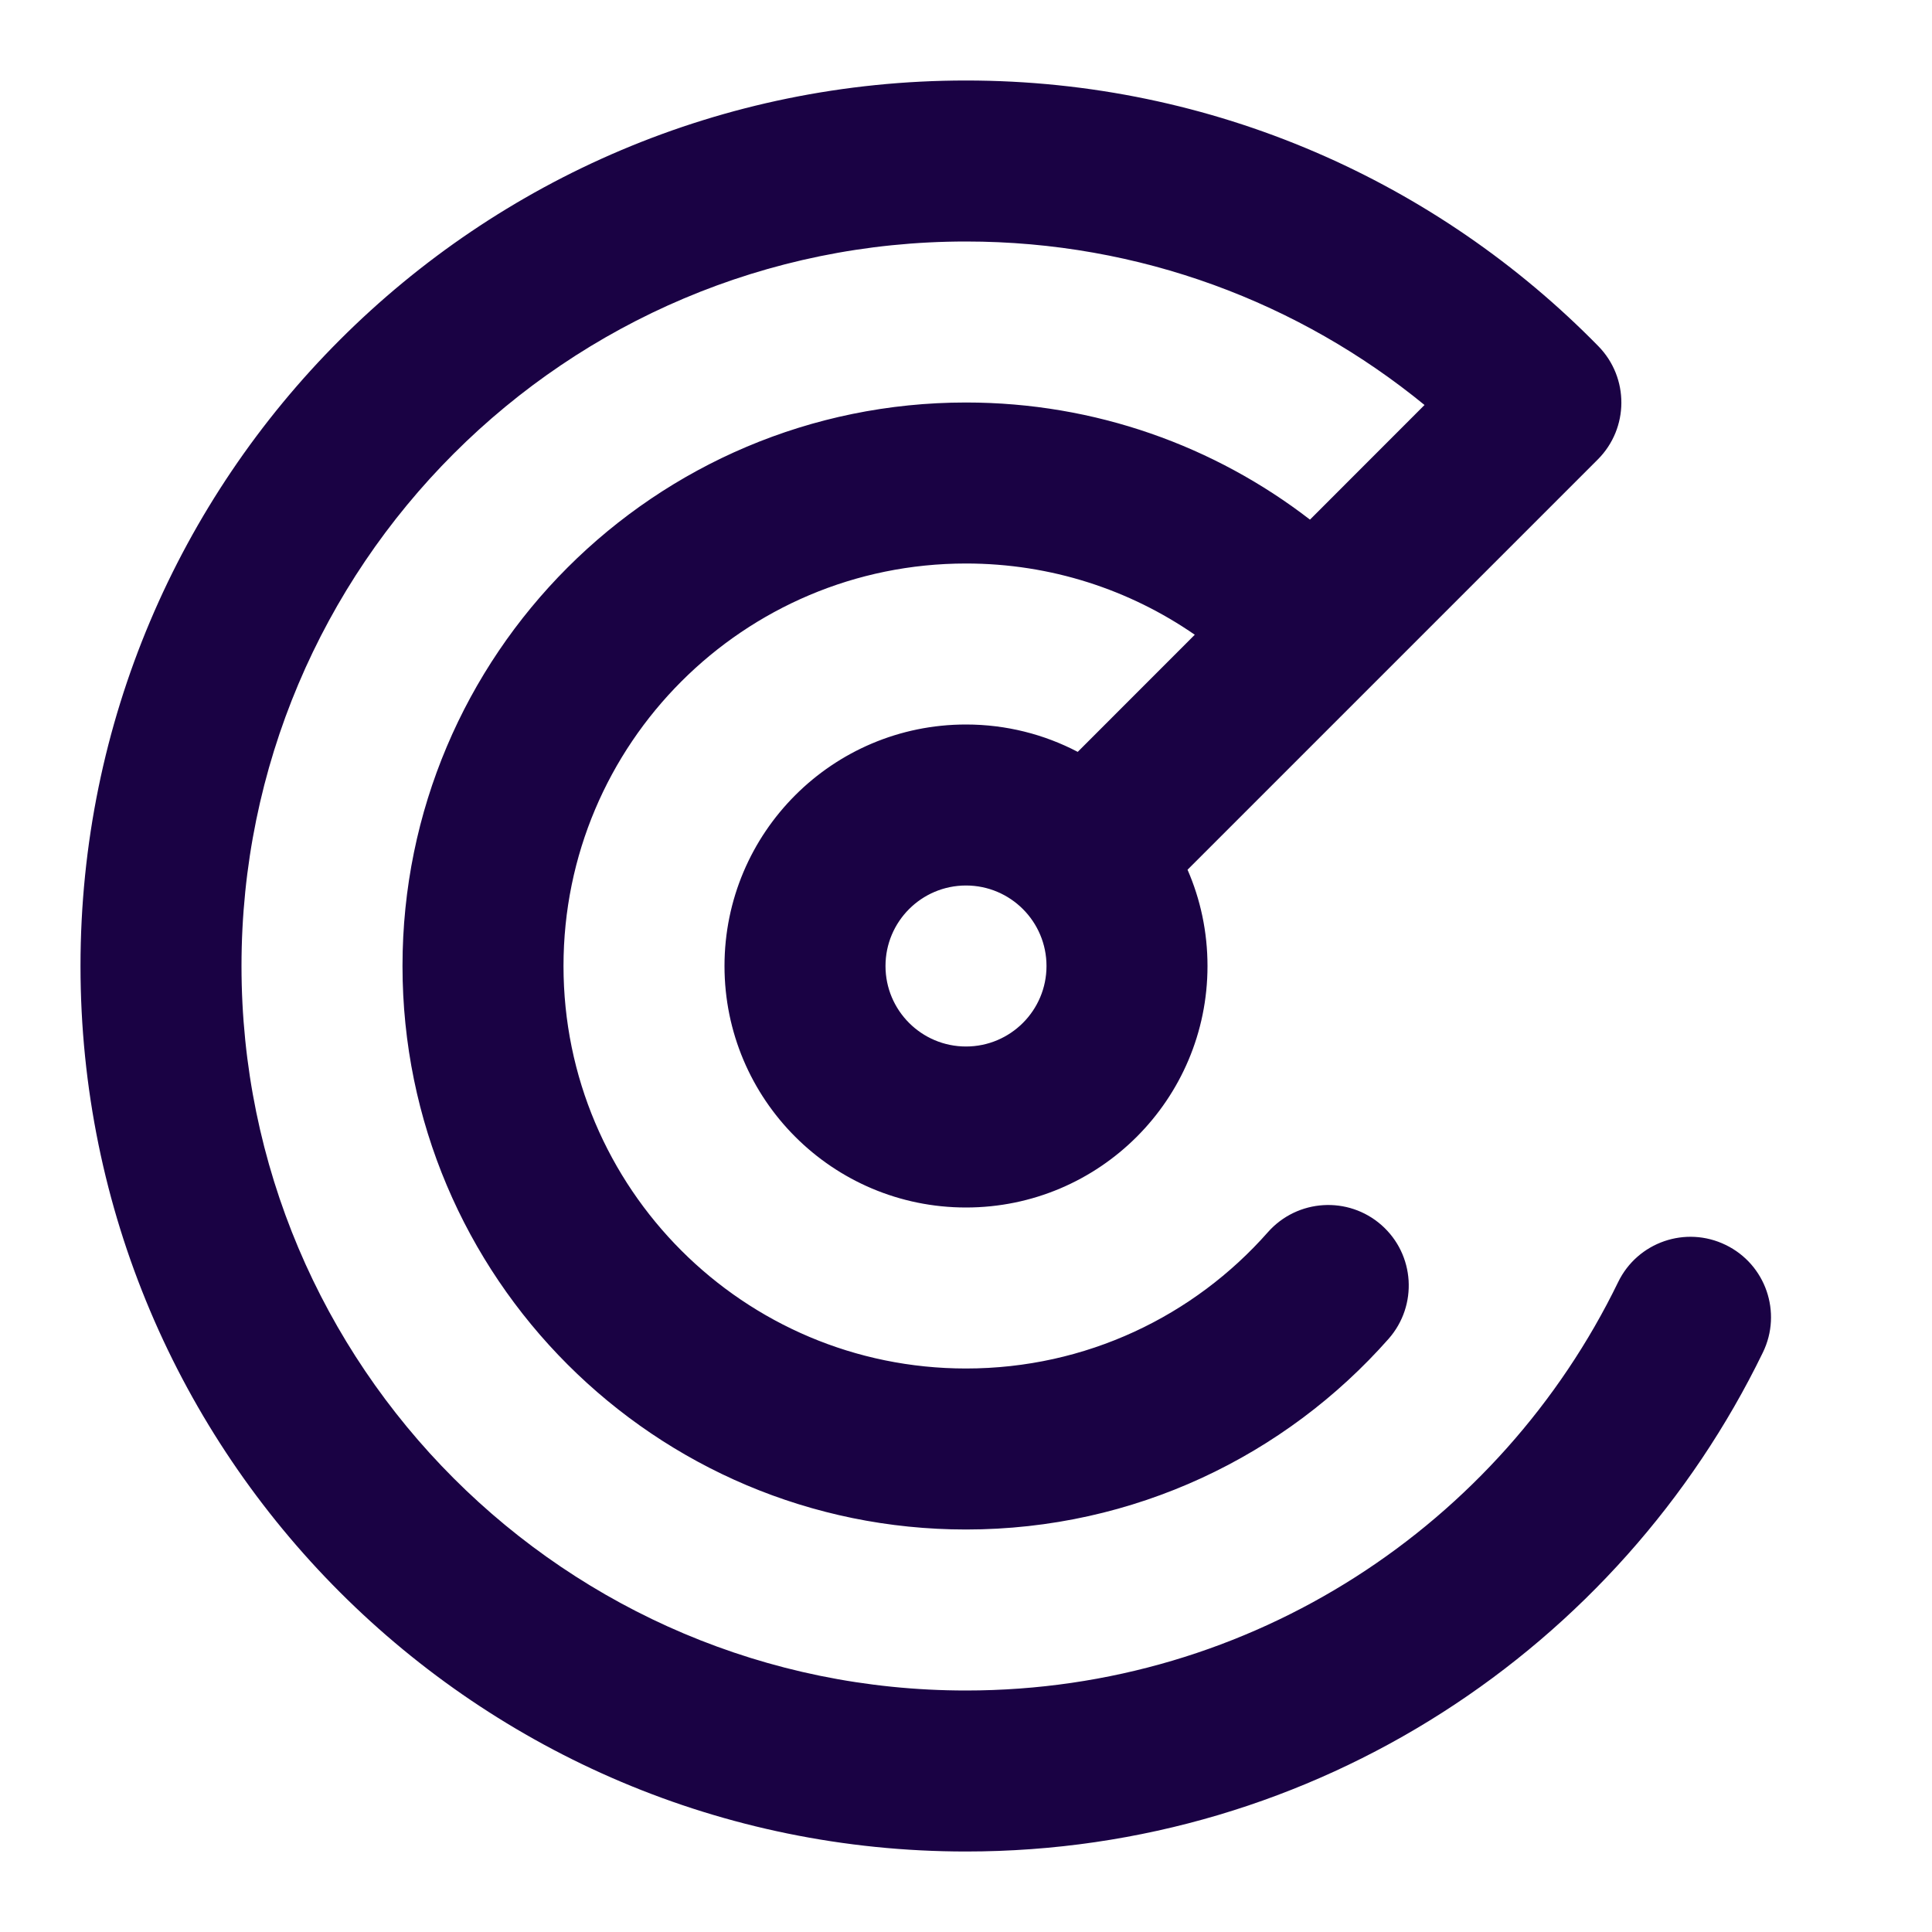<svg width="24" height="24" viewBox="0 0 24 24" fill="none" xmlns="http://www.w3.org/2000/svg">
<path fill-rule="evenodd" clip-rule="evenodd" d="M12 3C7.029 3 3 7.029 3 12C3 16.971 7.029 21 12 21C15.561 21 18.641 18.932 20.101 15.927C20.342 15.43 20.94 15.223 21.437 15.465C21.934 15.706 22.141 16.304 21.899 16.801C20.118 20.468 16.355 23 12 23C5.925 23 1 18.075 1 12C1 5.925 5.925 1 12 1C15.077 1 17.86 2.265 19.855 4.3C20.239 4.692 20.236 5.319 19.849 5.707L14.752 10.804C14.912 11.17 15 11.575 15 12C15 13.657 13.657 15 12 15C10.343 15 9 13.657 9 12C9 10.343 10.343 9 12 9C12.501 9 12.973 9.123 13.388 9.34L14.842 7.885C14.035 7.327 13.056 7 12 7C9.239 7 7 9.239 7 12C7 14.761 9.239 17 12 17C13.493 17 14.833 16.347 15.75 15.307C16.116 14.893 16.748 14.854 17.162 15.219C17.576 15.585 17.615 16.216 17.25 16.631C15.969 18.082 14.091 19 12 19C8.134 19 5 15.866 5 12C5 8.134 8.134 5 12 5C13.608 5 15.091 5.543 16.273 6.455L17.696 5.031C16.144 3.761 14.162 3 12 3ZM12 11C11.448 11 11 11.448 11 12C11 12.552 11.448 13 12 13C12.552 13 13 12.552 13 12C13 11.448 12.552 11 12 11Z" fill="#1A0244"/>
</svg>
